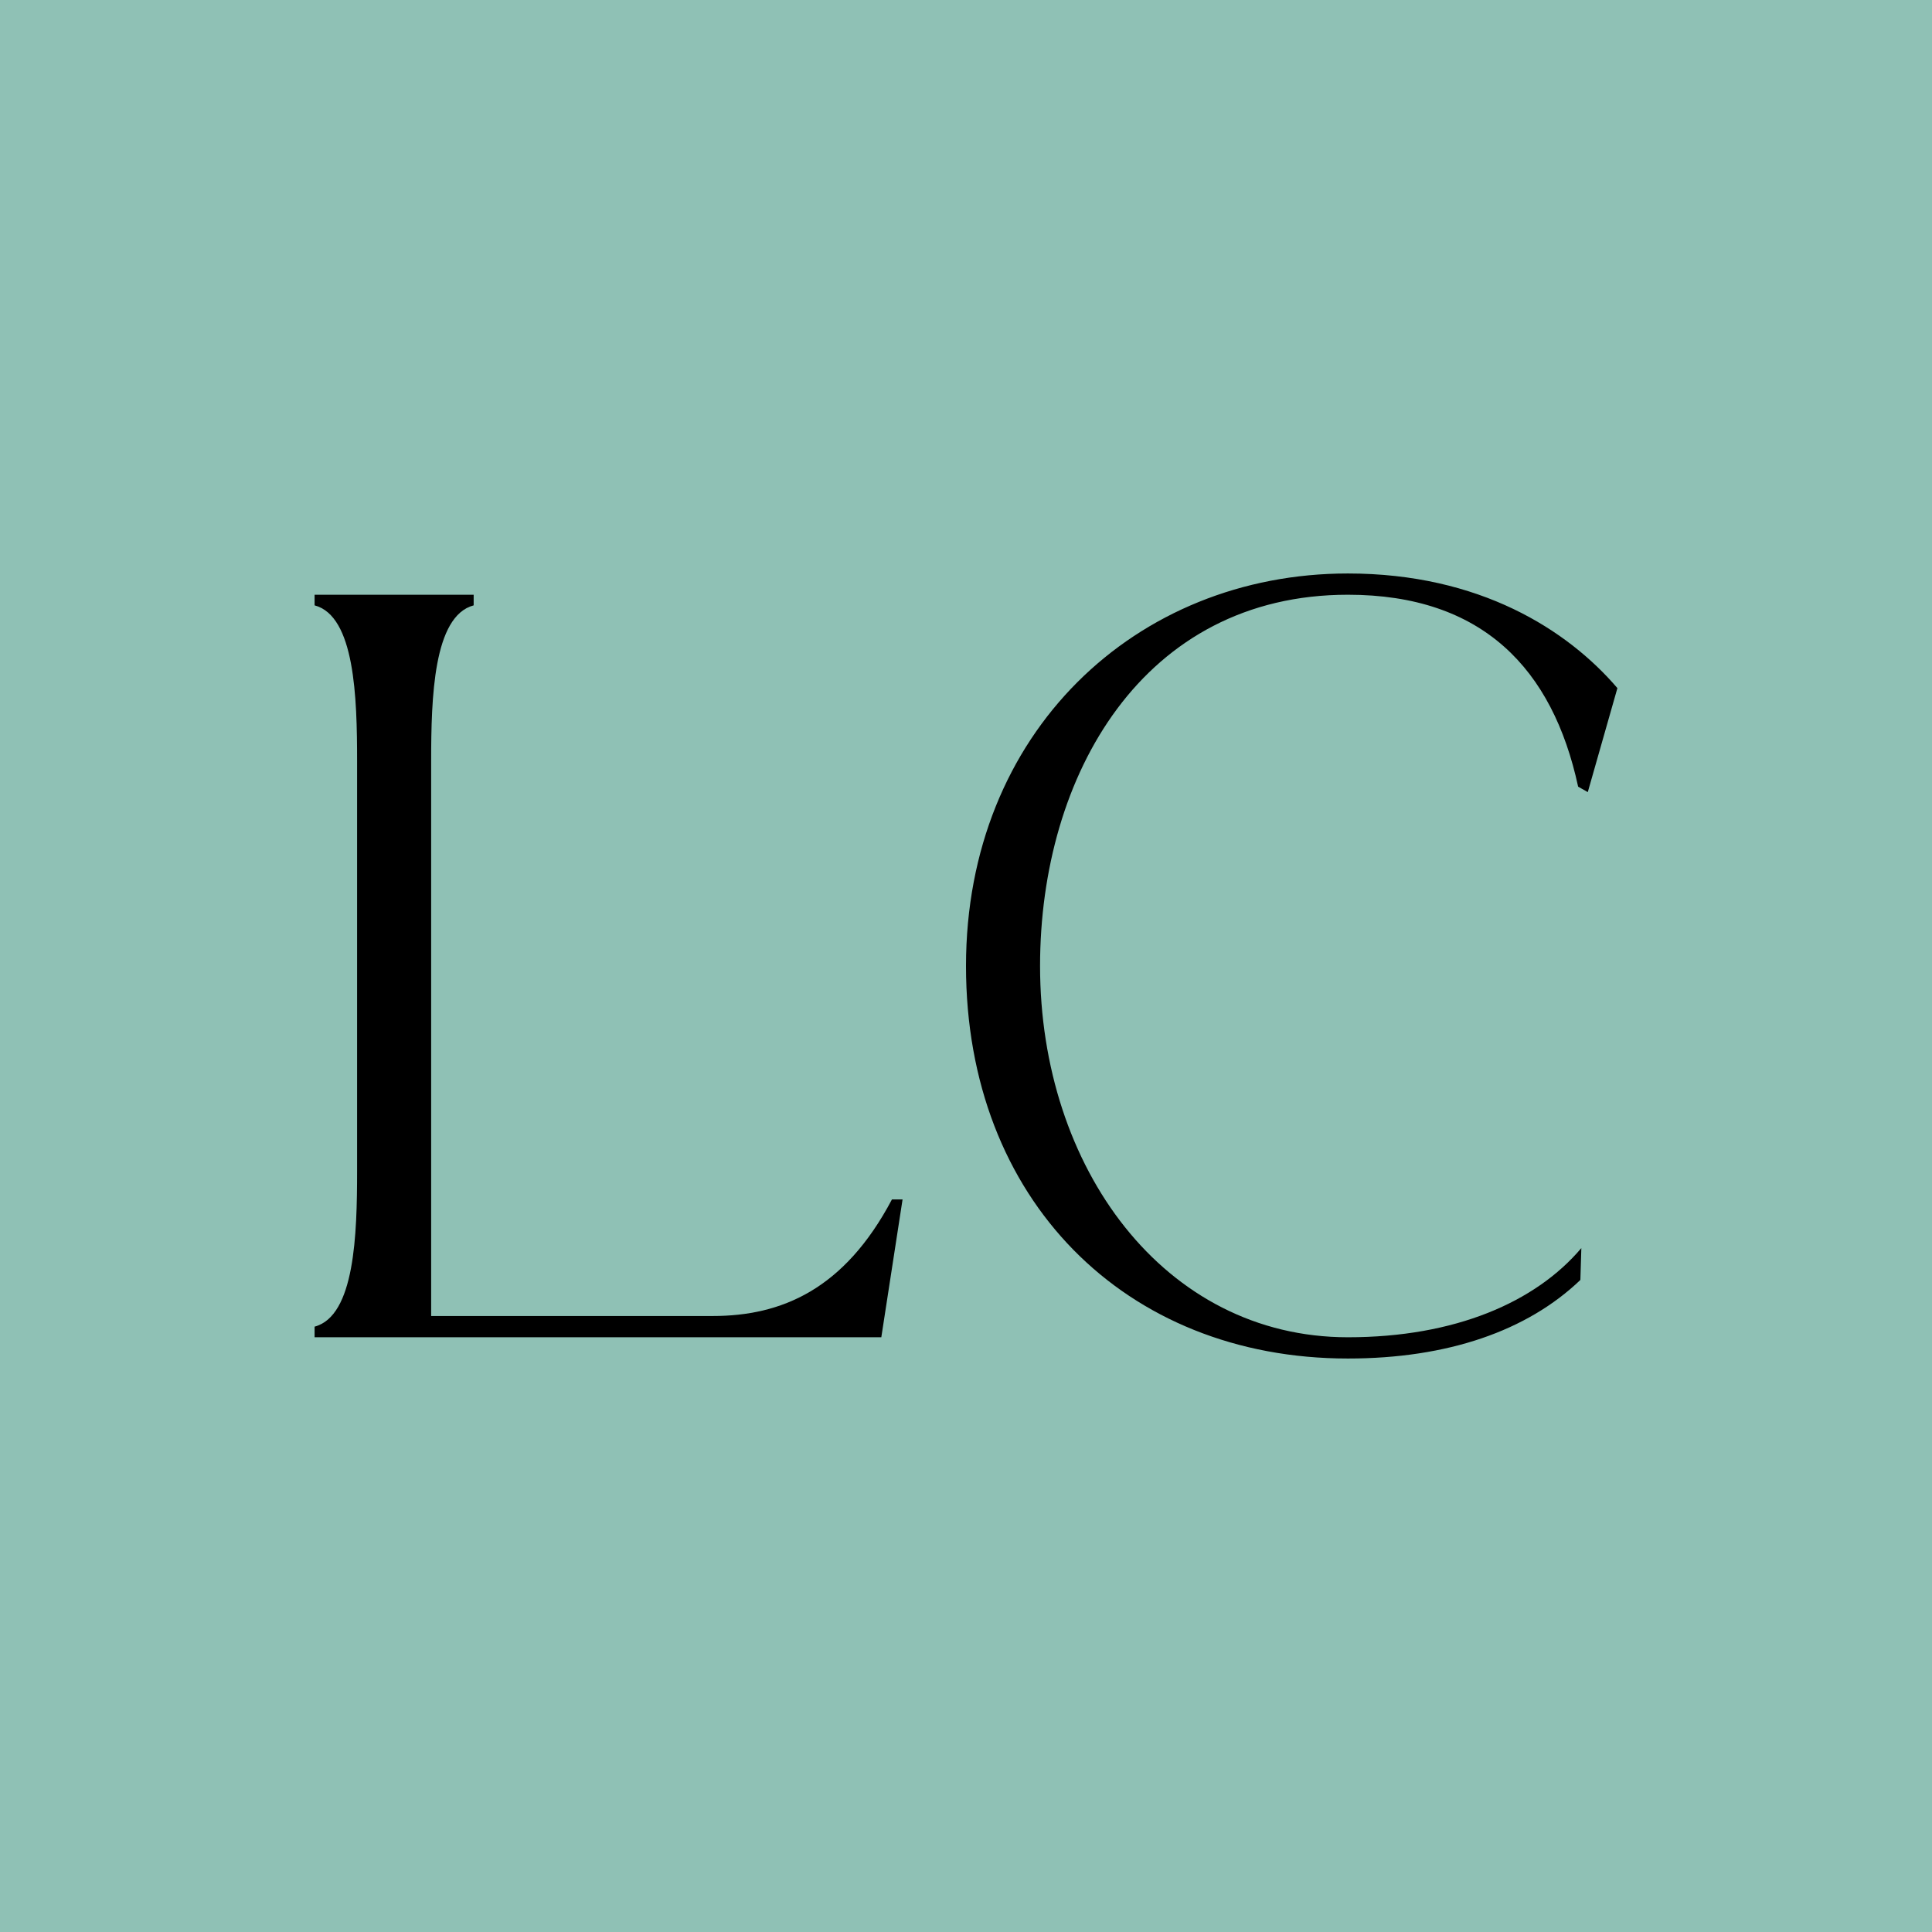 <?xml version="1.0" encoding="UTF-8"?>
<svg id="Camada_2" data-name="Camada 2" xmlns="http://www.w3.org/2000/svg" viewBox="0 0 60 60">
  <defs>
    <style>
      .cls-1 {
        fill: #8fc1b5;
      }
    </style>
  </defs>
  <g id="Camada_1-2" data-name="Camada 1">
    <g>
      <rect class="cls-1" width="60" height="60"/>
      <g id="Layer_1" data-name="Layer 1">
        <g>
          <path d="M13.4,40.87h8.73c2.14,0,4.09-.82,5.57-3.62h.33l-.66,4.28H9.77v-.33c1.25-.33,1.32-2.87,1.32-4.84v-12.72c0-1.98-.07-4.51-1.32-4.84v-.33h4.94v.33c-1.25.33-1.32,2.87-1.32,4.84v17.23h0Z"/>
          <path d="M49.08,39.75c-1.65,1.58-4.12,2.44-7.22,2.44-6.92,0-11.86-4.94-11.86-12.19s5.27-12.19,11.86-12.19c4.09,0,6.82,1.75,8.37,3.56l-.92,3.23-.3-.17c-.79-3.66-2.97-5.96-7.15-5.96-6.36,0-9.56,5.6-9.56,11.53,0,6.26,3.85,11.53,9.56,11.53,3.33,0,5.83-1.09,7.25-2.77l-.03.99h0Z"/>
        </g>
      </g>
    </g>
  </g>
</svg>